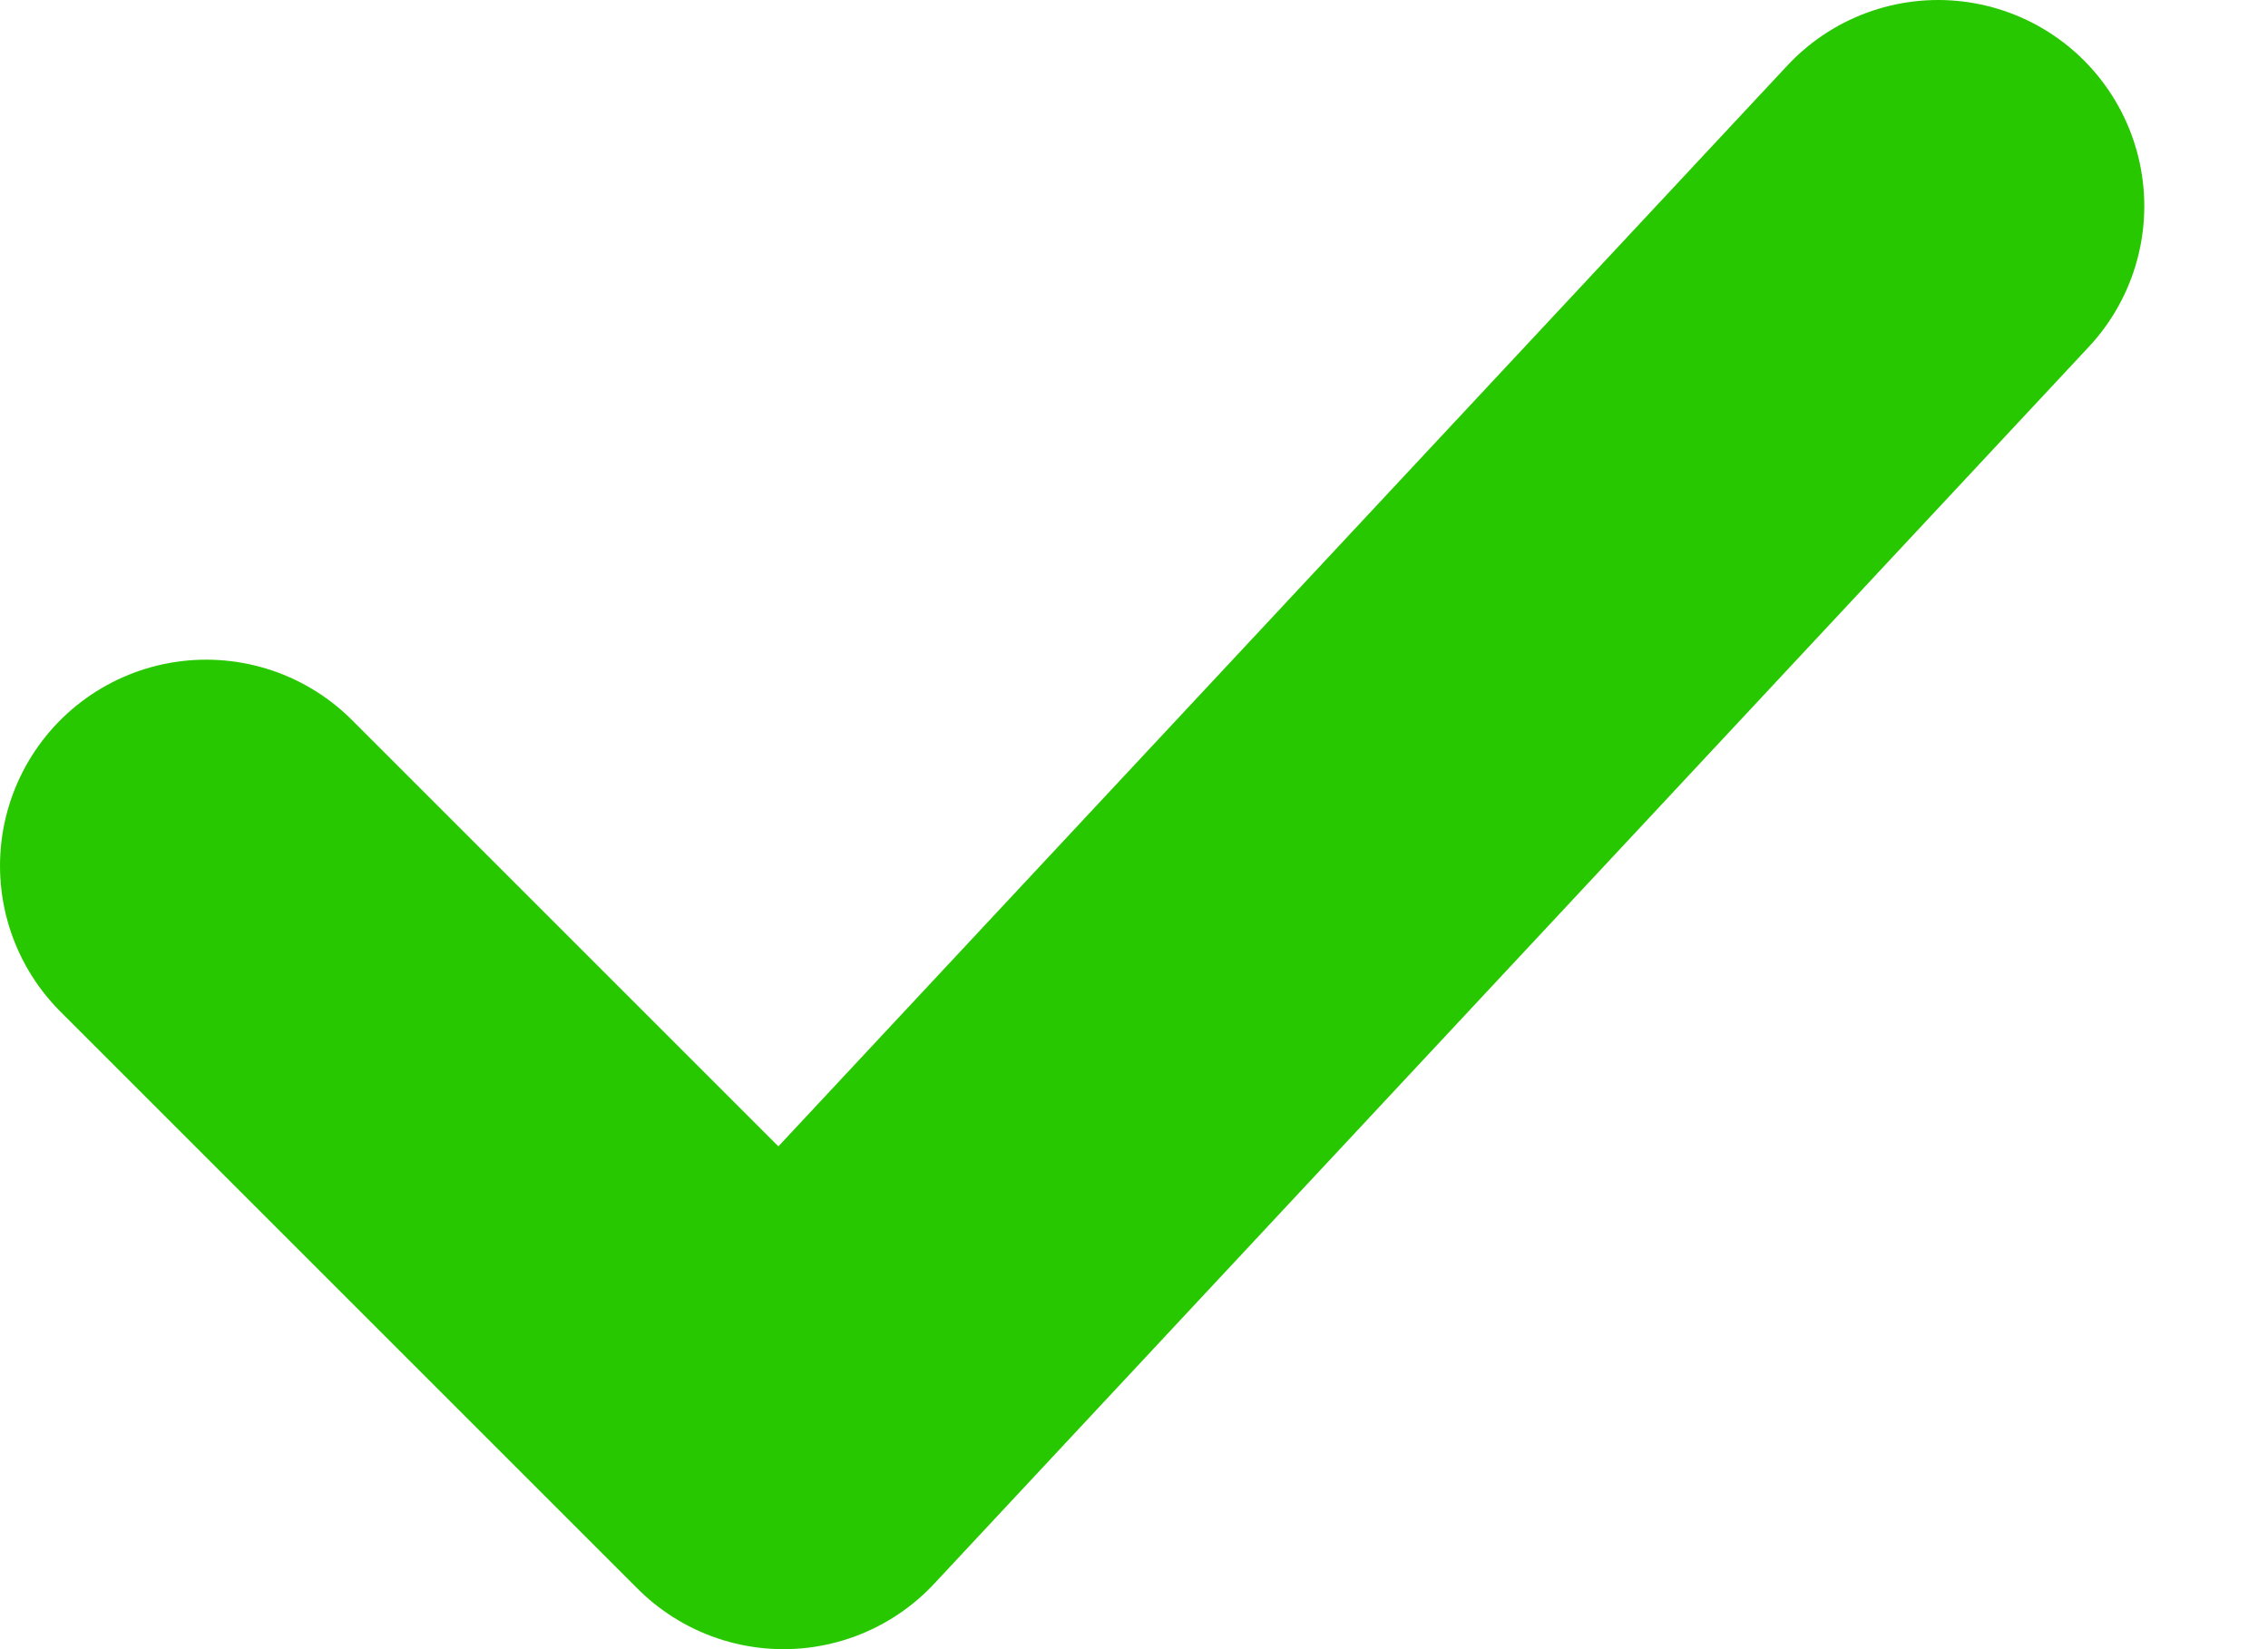 <svg width="11" height="8" viewBox="0 0 11 8" fill="none" xmlns="http://www.w3.org/2000/svg">
<path d="M1 4.2L3.8 7L9.4 1" stroke="#28C800" stroke-width="2" stroke-linecap="round" stroke-linejoin="round"/>
</svg>

